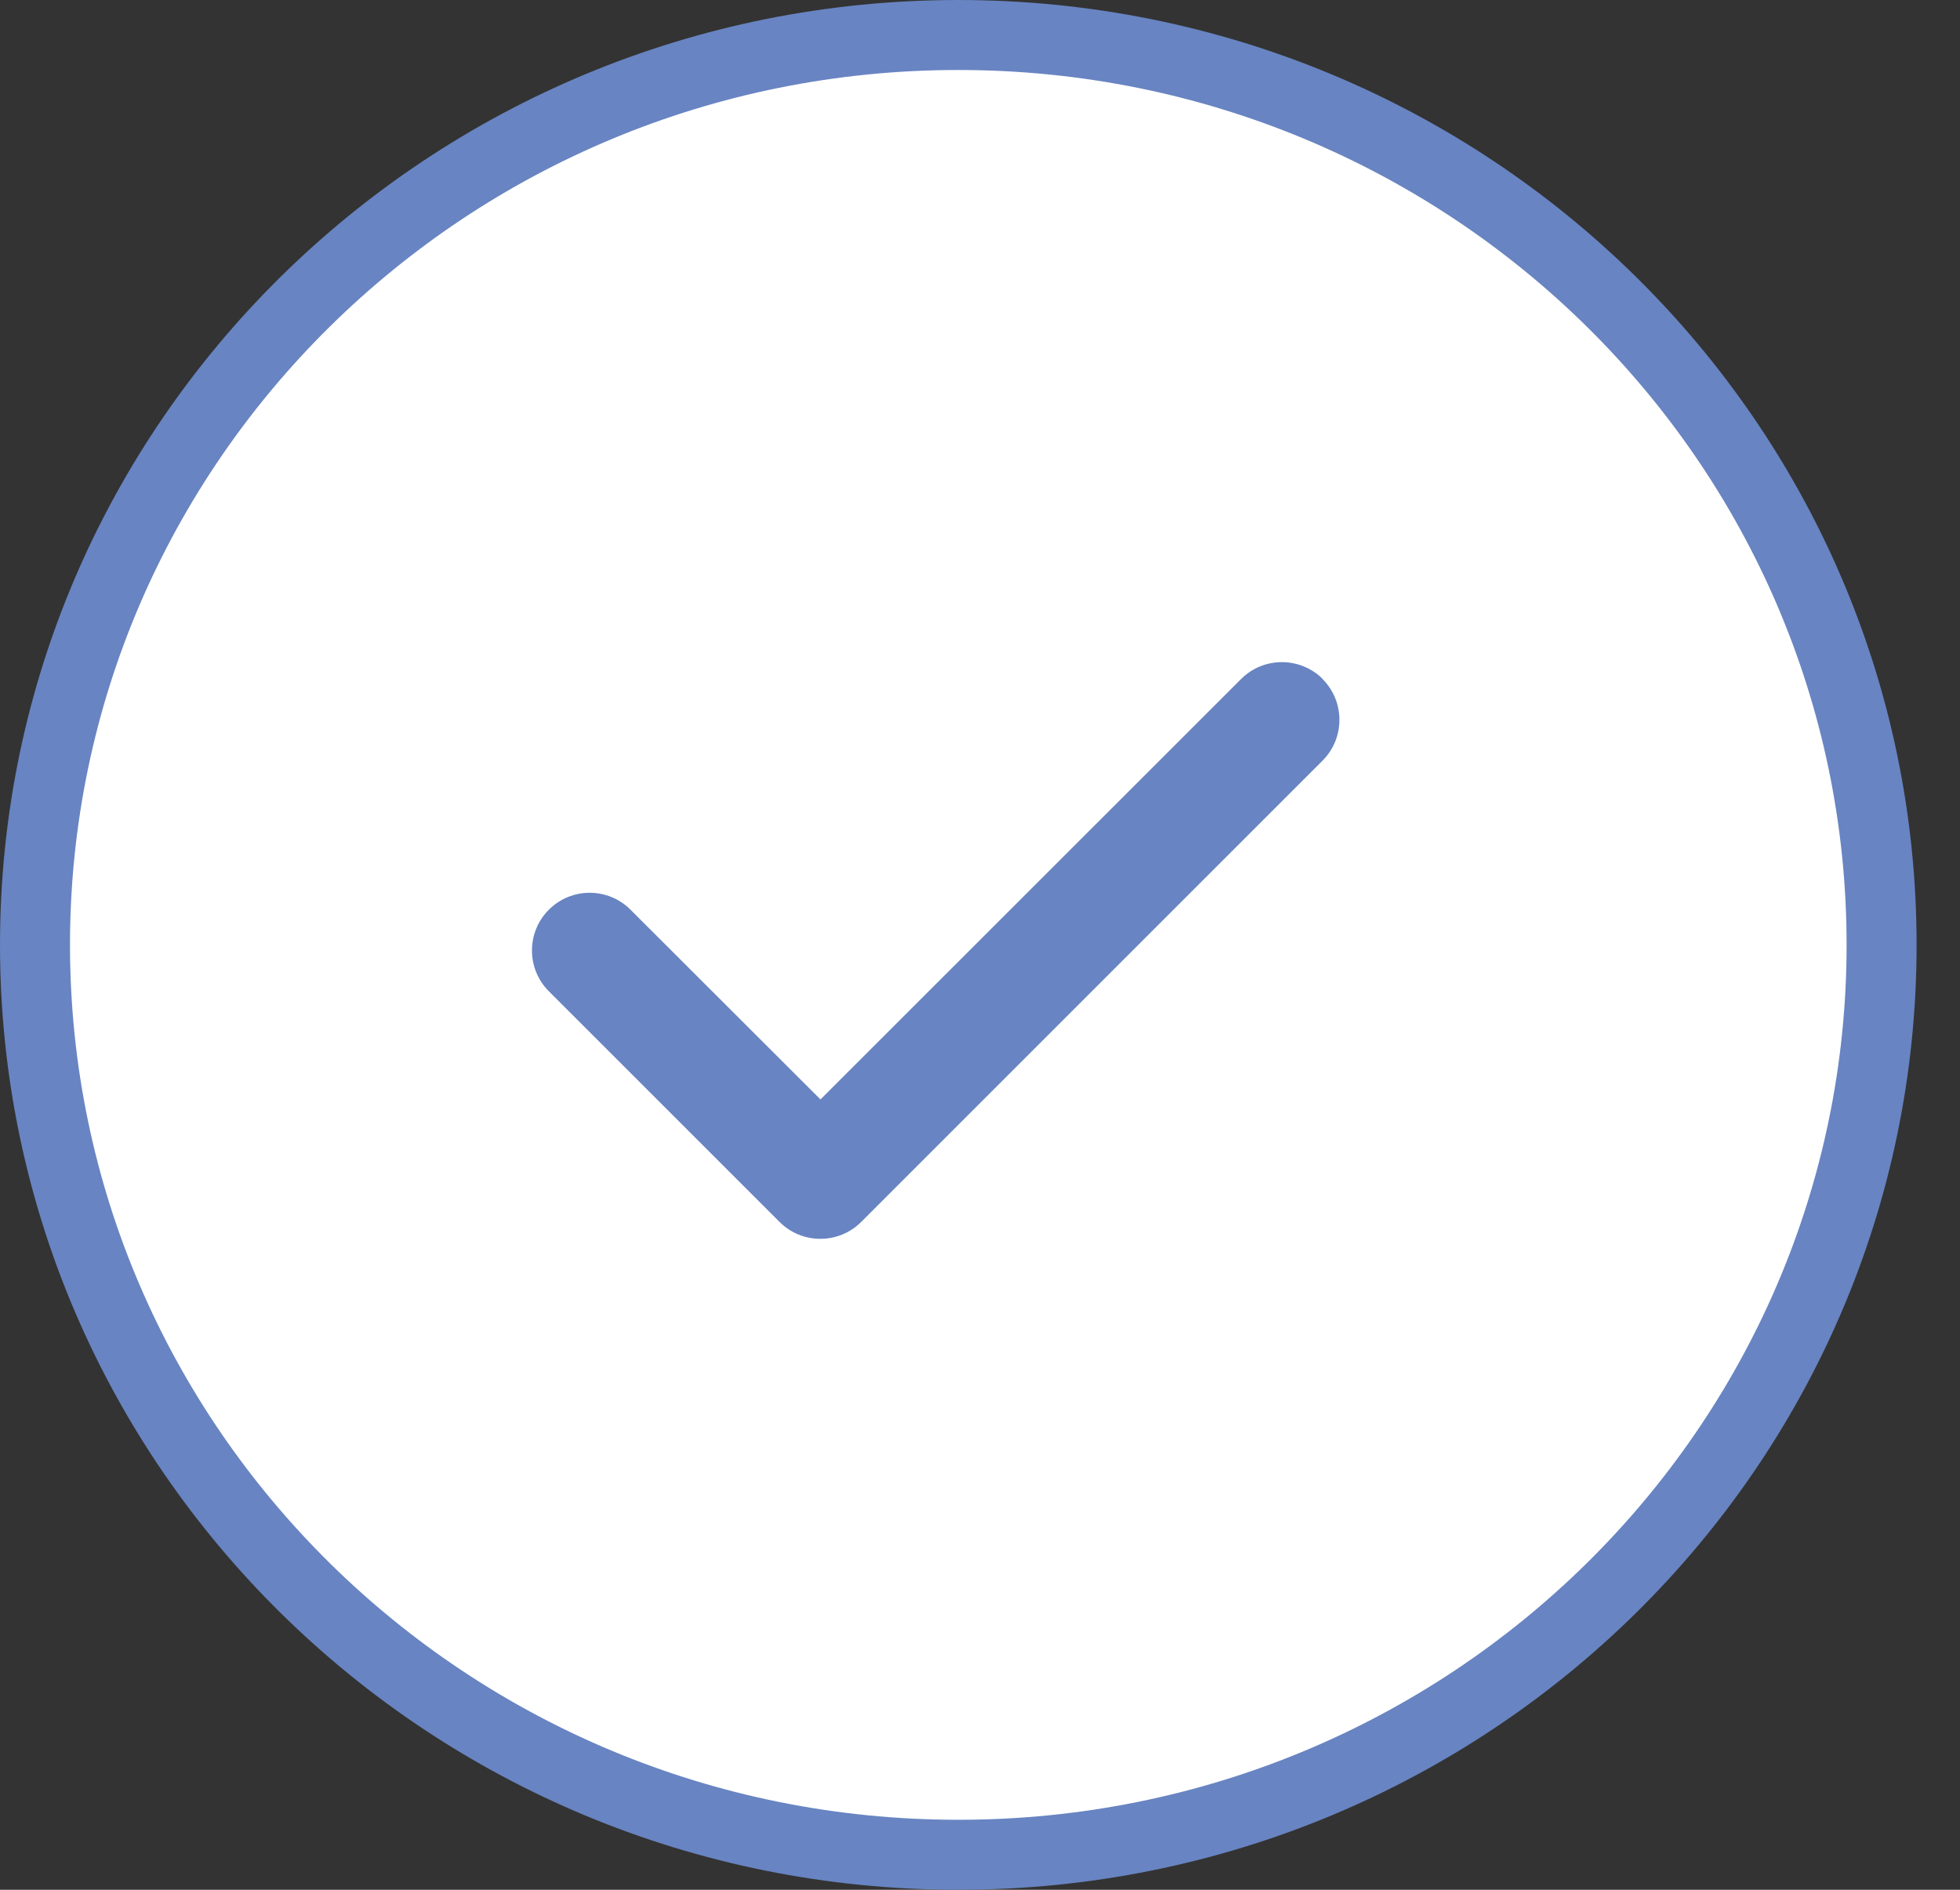 <svg width="28" height="27" viewBox="0 0 28 27" fill="none" xmlns="http://www.w3.org/2000/svg">
<rect x="0" y="0" width="28" height="27" fill="#333333" stroke="none"/>
<path d="M26.88 13.5C26.88 20.673 20.981 26.5 13.69 26.5C6.399 26.5 0.5 20.673 0.5 13.5C0.5 6.327 6.399 0.5 13.69 0.5C20.981 0.5 26.88 6.327 26.88 13.5Z" fill="white" stroke="#6884C2"/>
<g clip-path="url(#clip0_1411_214)">
<path d="M18.893 9.701C19.215 10.023 19.215 10.546 18.893 10.868L12.303 17.458C11.981 17.78 11.458 17.78 11.136 17.458L7.841 14.163C7.519 13.841 7.519 13.319 7.841 12.997C8.163 12.675 8.685 12.675 9.007 12.997L11.721 15.708L17.73 9.701C18.051 9.38 18.574 9.38 18.896 9.701H18.893Z" fill="#6884C2"/>
</g>
<defs>
<clipPath id="clip0_1411_214">
<rect width="11.534" height="13.181" fill="white" transform="translate(7.602 6.988)"/>
</clipPath>
</defs>
</svg>
